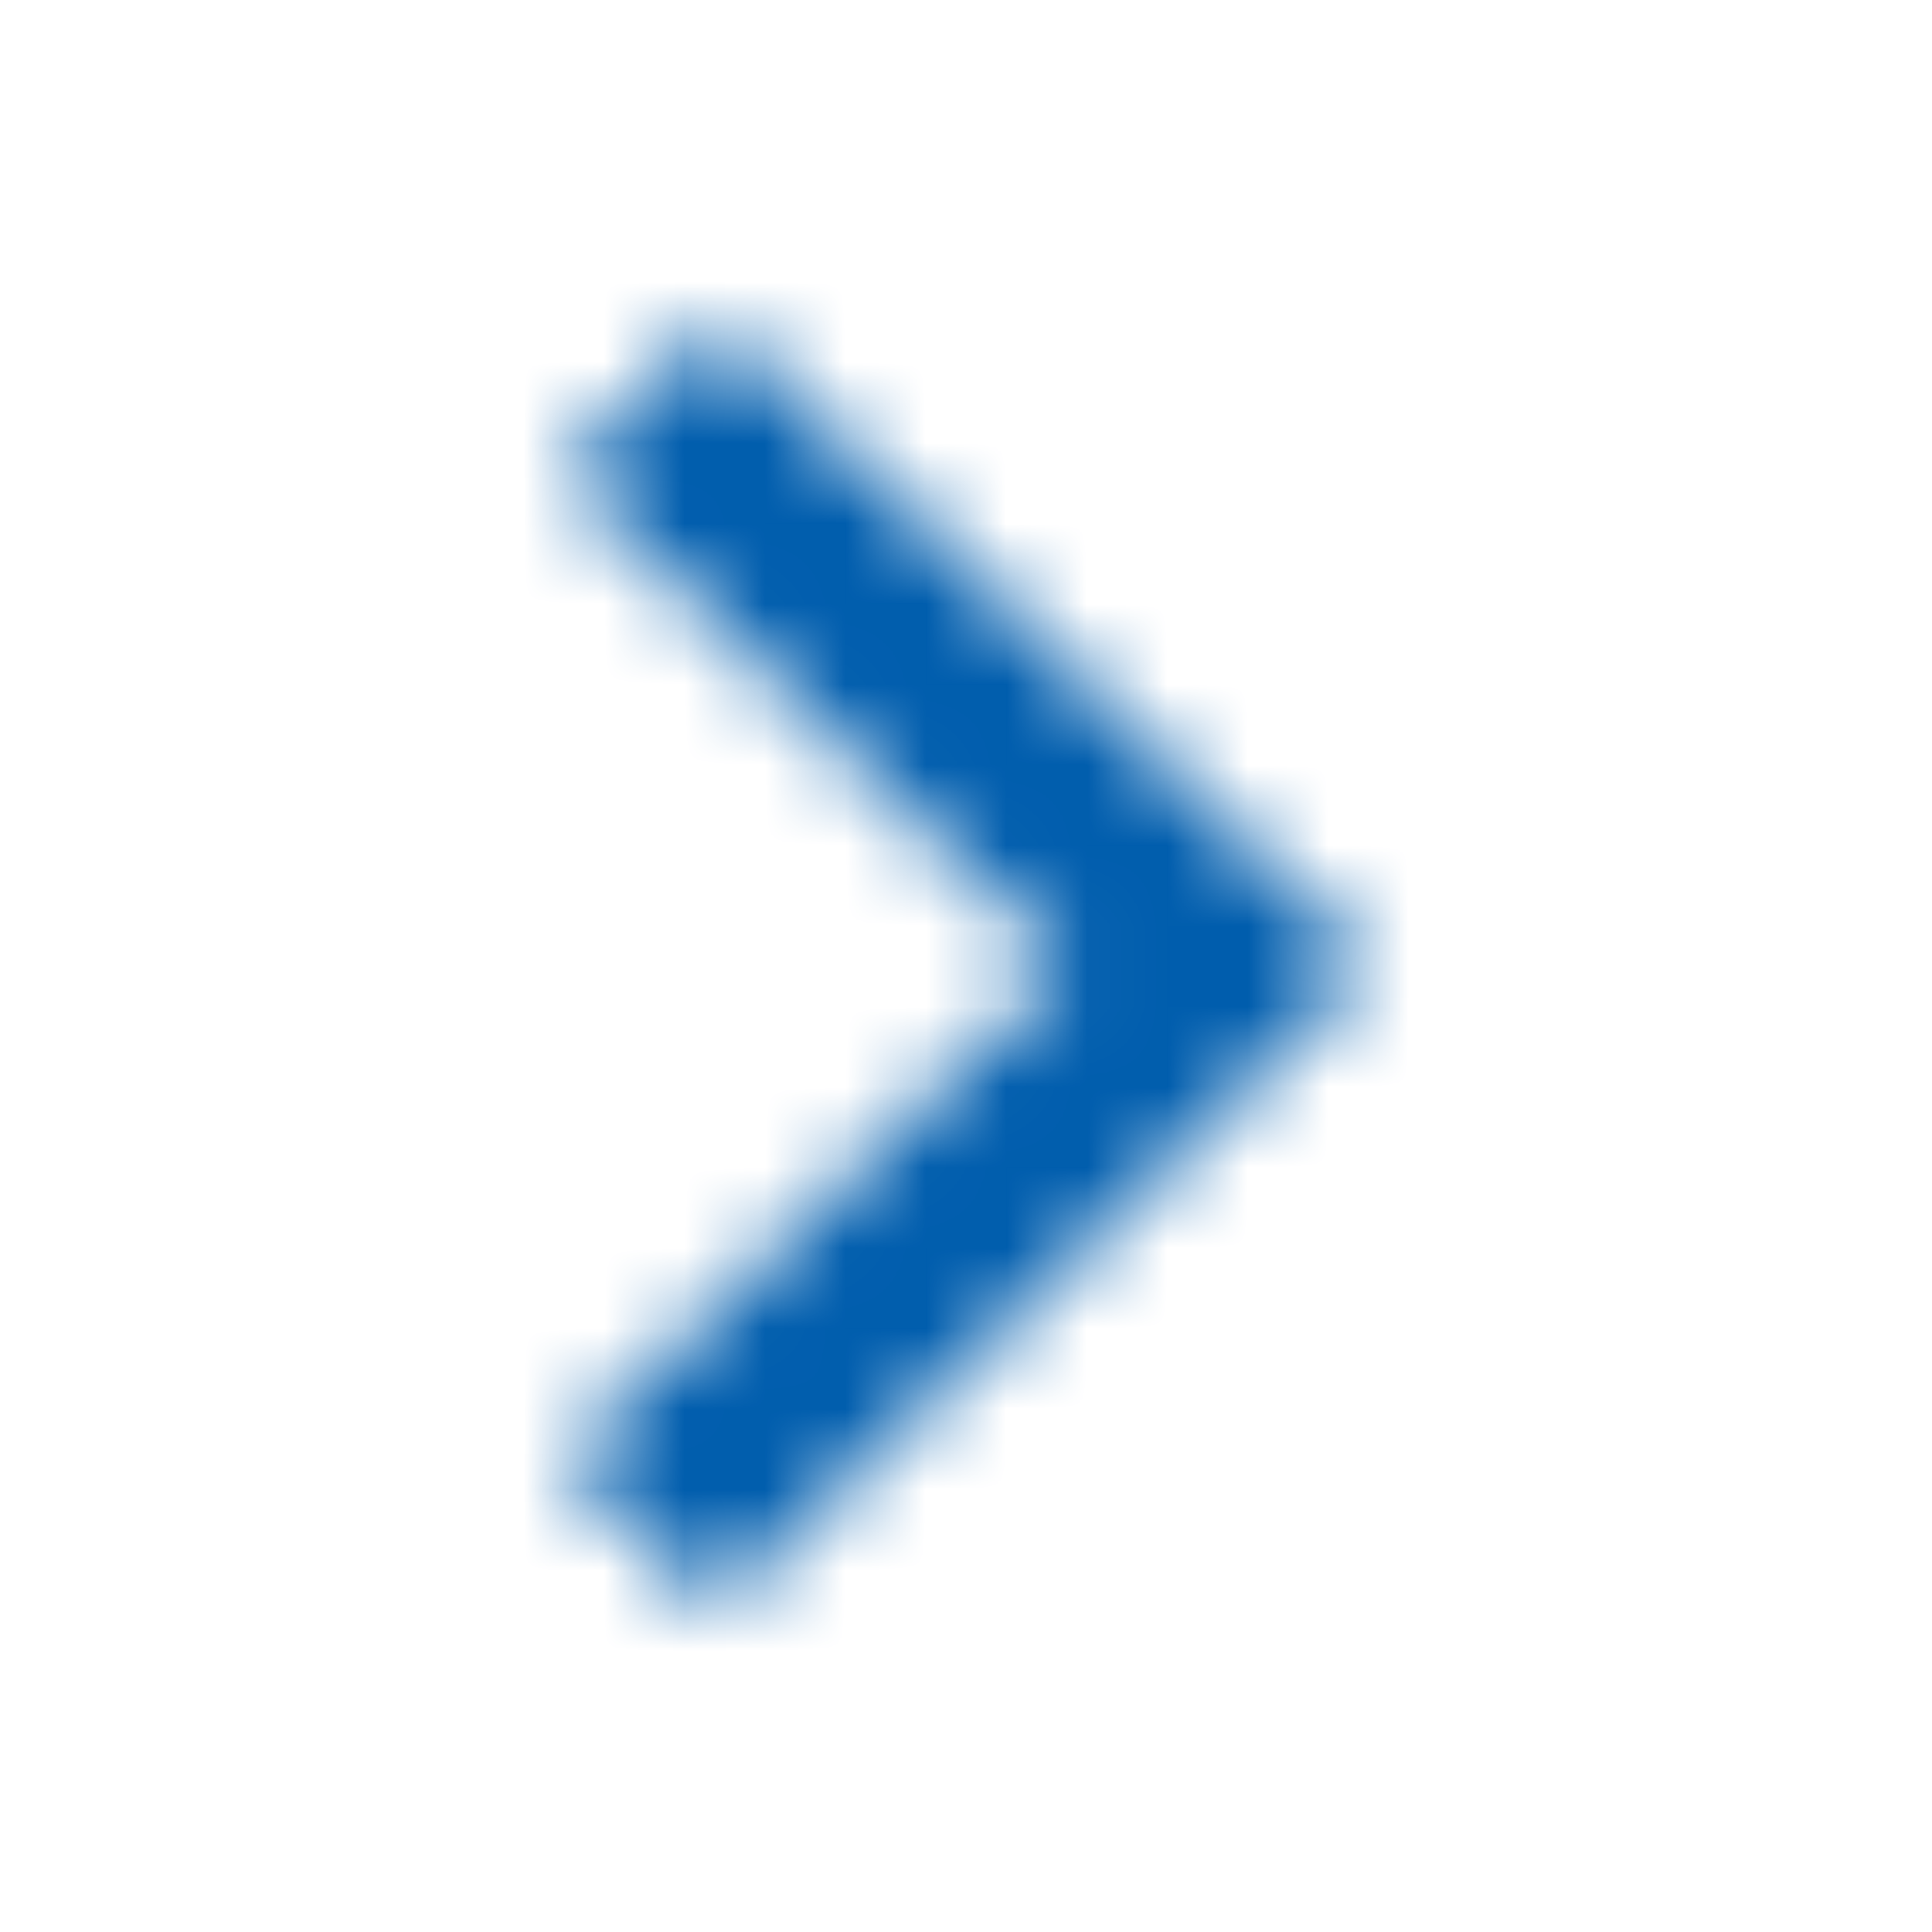 <?xml version="1.0" encoding="UTF-8"?>
<svg width="24px" height="24px" viewBox="0 0 24 24" version="1.1" xmlns="http://www.w3.org/2000/svg" xmlns:xlink="http://www.w3.org/1999/xlink">
    <!-- Generator: Sketch 52.5 (67469) - http://www.bohemiancoding.com/sketch -->
    <title>Icon / All / Right</title>
    <desc>Created with Sketch.</desc>
    <defs>
        <rect id="path-1" x="0" y="0" width="24" height="24"></rect>
        <polygon id="path-3" points="7 5.888 13.214 12 7 18.112 8.909 20 17 12 8.909 4"></polygon>
    </defs>
    <g id="Icon-/-All-/-Right" stroke="none" stroke-width="1" fill="none" fill-rule="evenodd">
        <mask id="mask-2" fill="white">
            <use xlink:href="#path-1"></use>
        </mask>
        <g id="Container" fill-rule="nonzero"></g>
        <mask id="mask-4" fill="white">
            <use xlink:href="#path-3"></use>
        </mask>
        <g id="Chevron-Right"></g>
        <g id="Style-/-Color-/-Primary" mask="url(#mask-4)" fill="#005DAD">
            <g transform="translate(12, 12) scale(-1, 1) translate(-12, -12) " id="Container">
                <rect x="0" y="0" width="24" height="24"></rect>
            </g>
        </g>
    </g>
</svg>